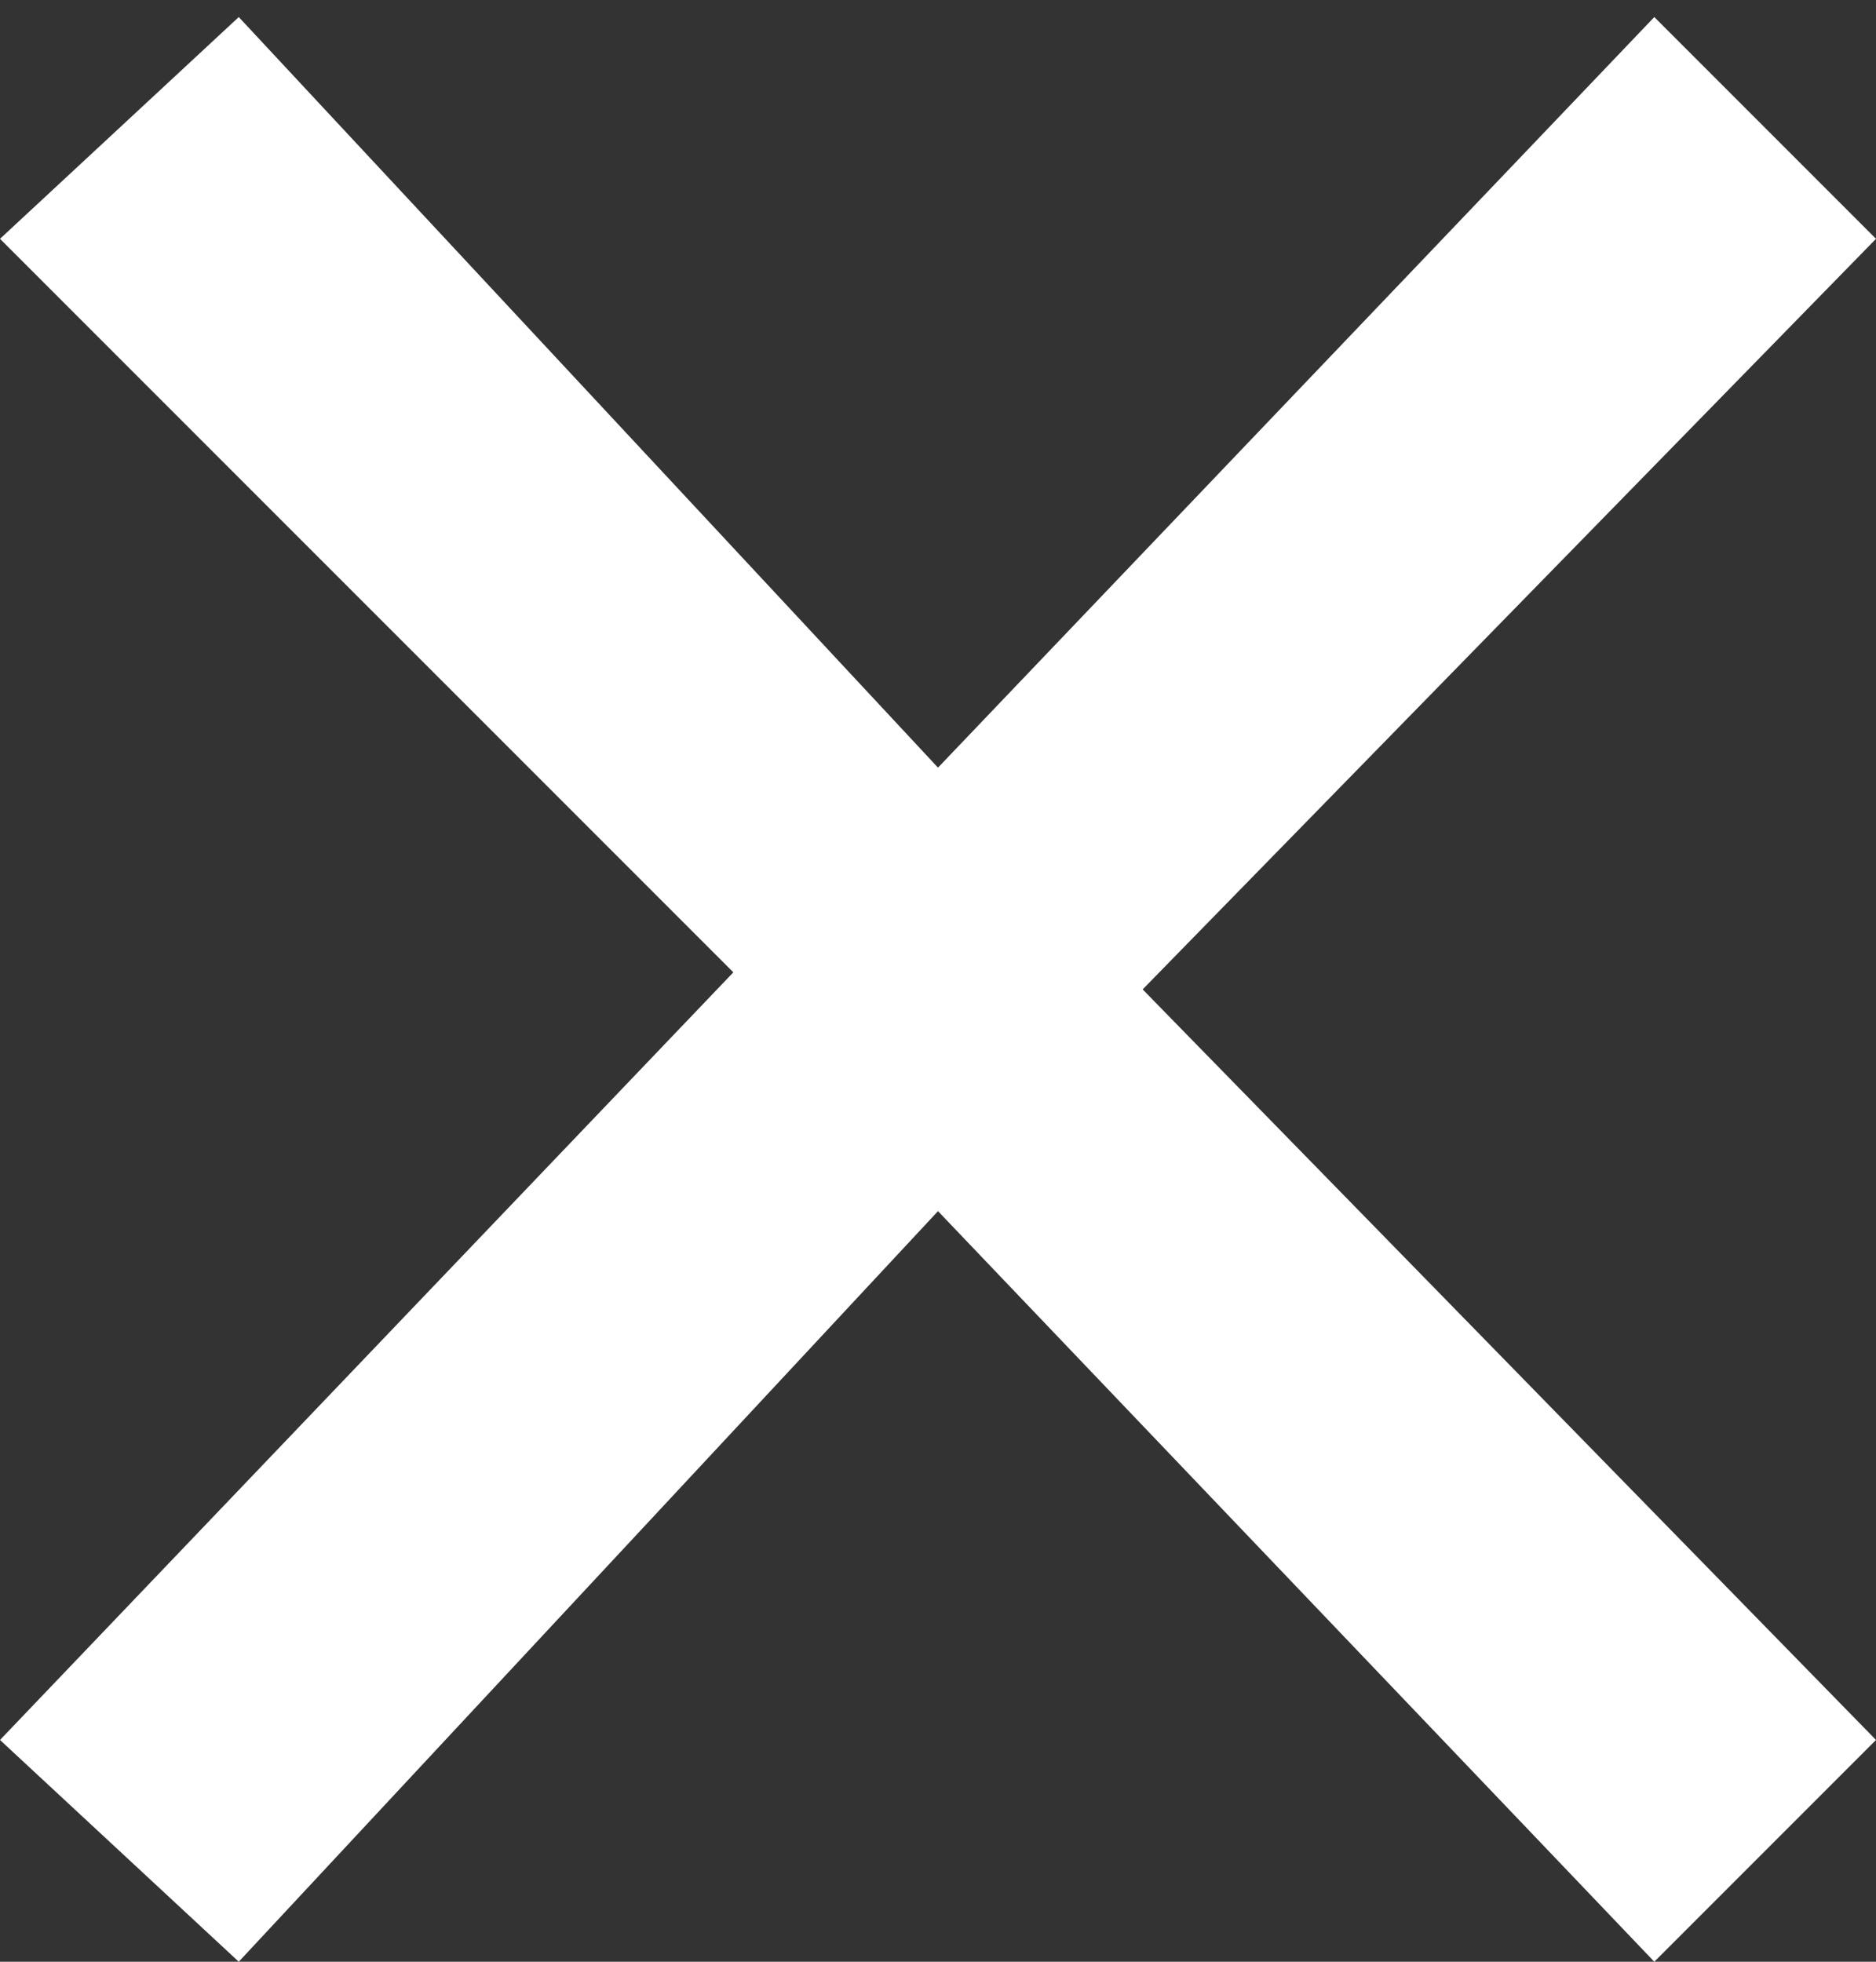 <?xml version="1.0" encoding="utf-8"?>
<!-- Generator: Adobe Illustrator 19.2.1, SVG Export Plug-In . SVG Version: 6.00 Build 0)  -->
<svg version="1.1" id="Layer_1" xmlns="http://www.w3.org/2000/svg" xmlns:xlink="http://www.w3.org/1999/xlink" x="0px" y="0px"
	 viewBox="0 0 11 11.5" style="enable-background:new 0 0 11 11.5;" xml:space="preserve">
<rect x="0" y="0" width="11" height="11.5" fill="#333333" stroke="none"/>
<style type="text/css">
	.st0{fill:#FFFFFF;}
</style>
<polygon class="st0" points="11,1.4 9.7,0.1 5.5,4.5 1.4,0.1 0,1.4 4.3,5.7 0,10.2 1.4,11.5 5.5,7.1 9.7,11.5 11,10.2 6.7,5.8 "/>
</svg>
